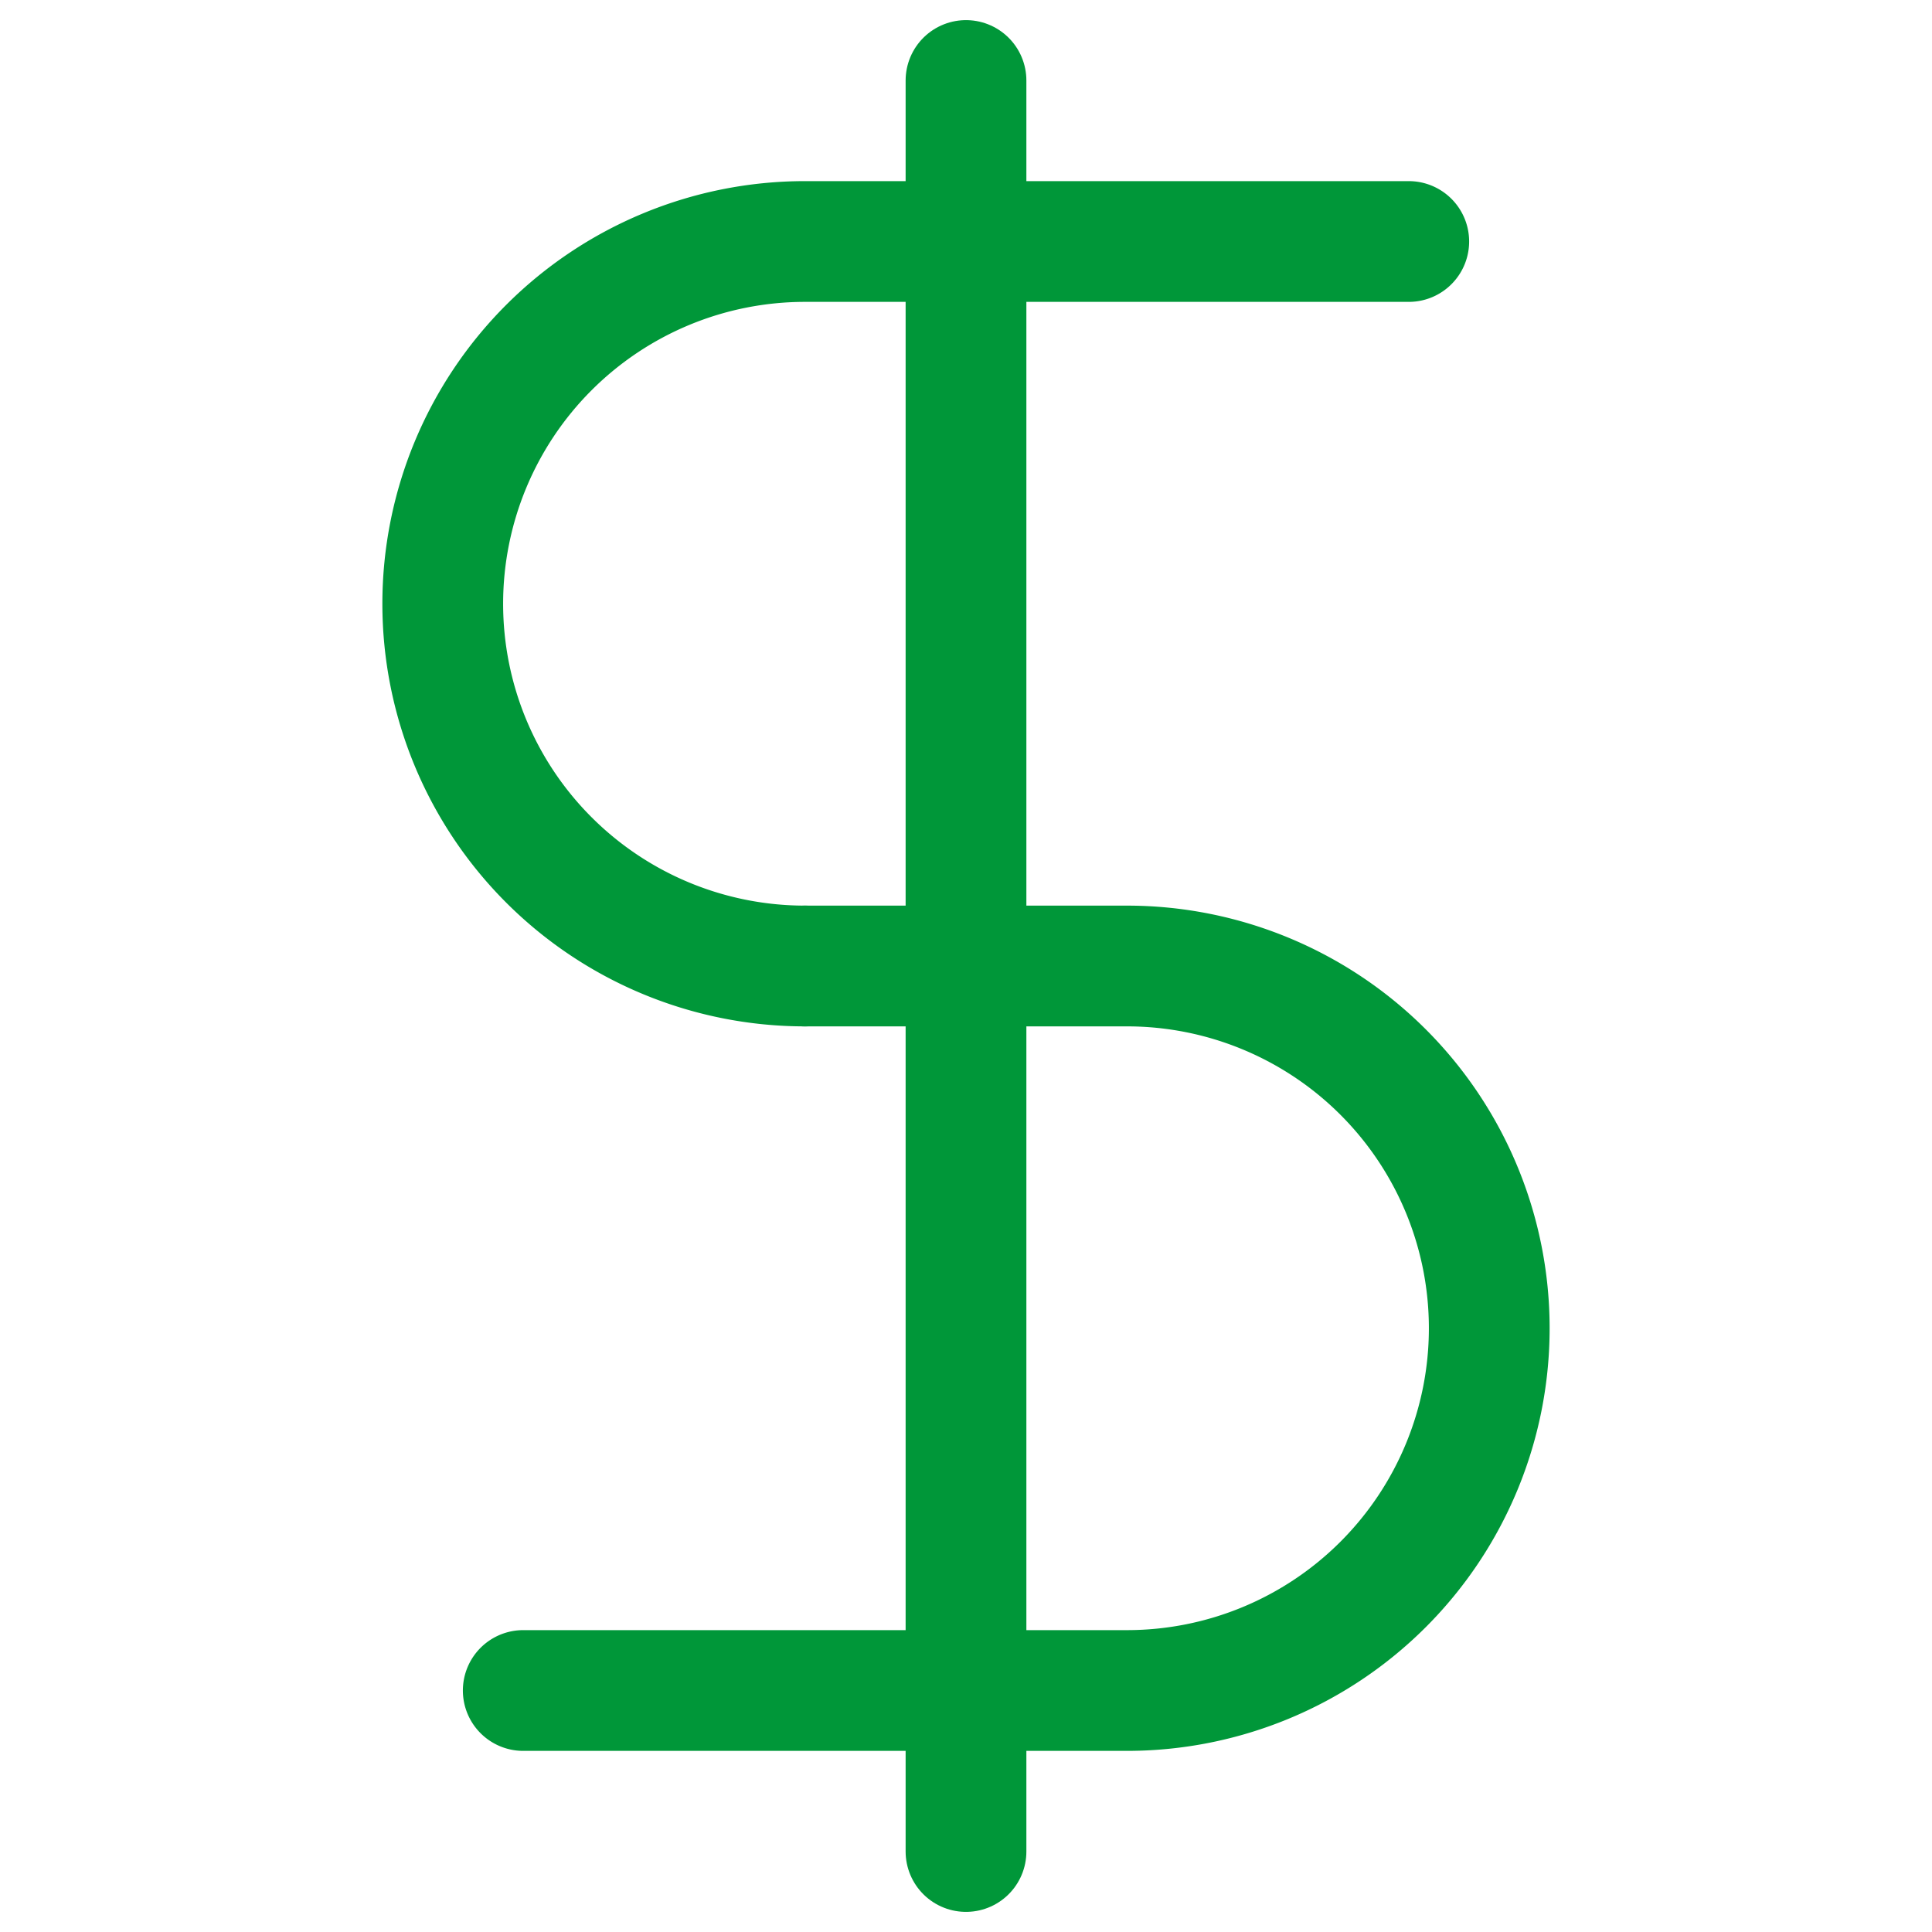 <?xml version="1.0" encoding="UTF-8"?> <svg xmlns="http://www.w3.org/2000/svg" width="46" height="46" fill="none" stroke="#009739" stroke-linecap="round" stroke-linejoin="round" stroke-width="1.5" viewBox="0 0 24 24"><path d="M12 1v22"></path><path d="M17.5 3H10a4.5 4.5 0 1 0 0 9"></path><path d="M6.5 21H14a4.5 4.5 0 1 0 0-9h-4"></path></svg> 